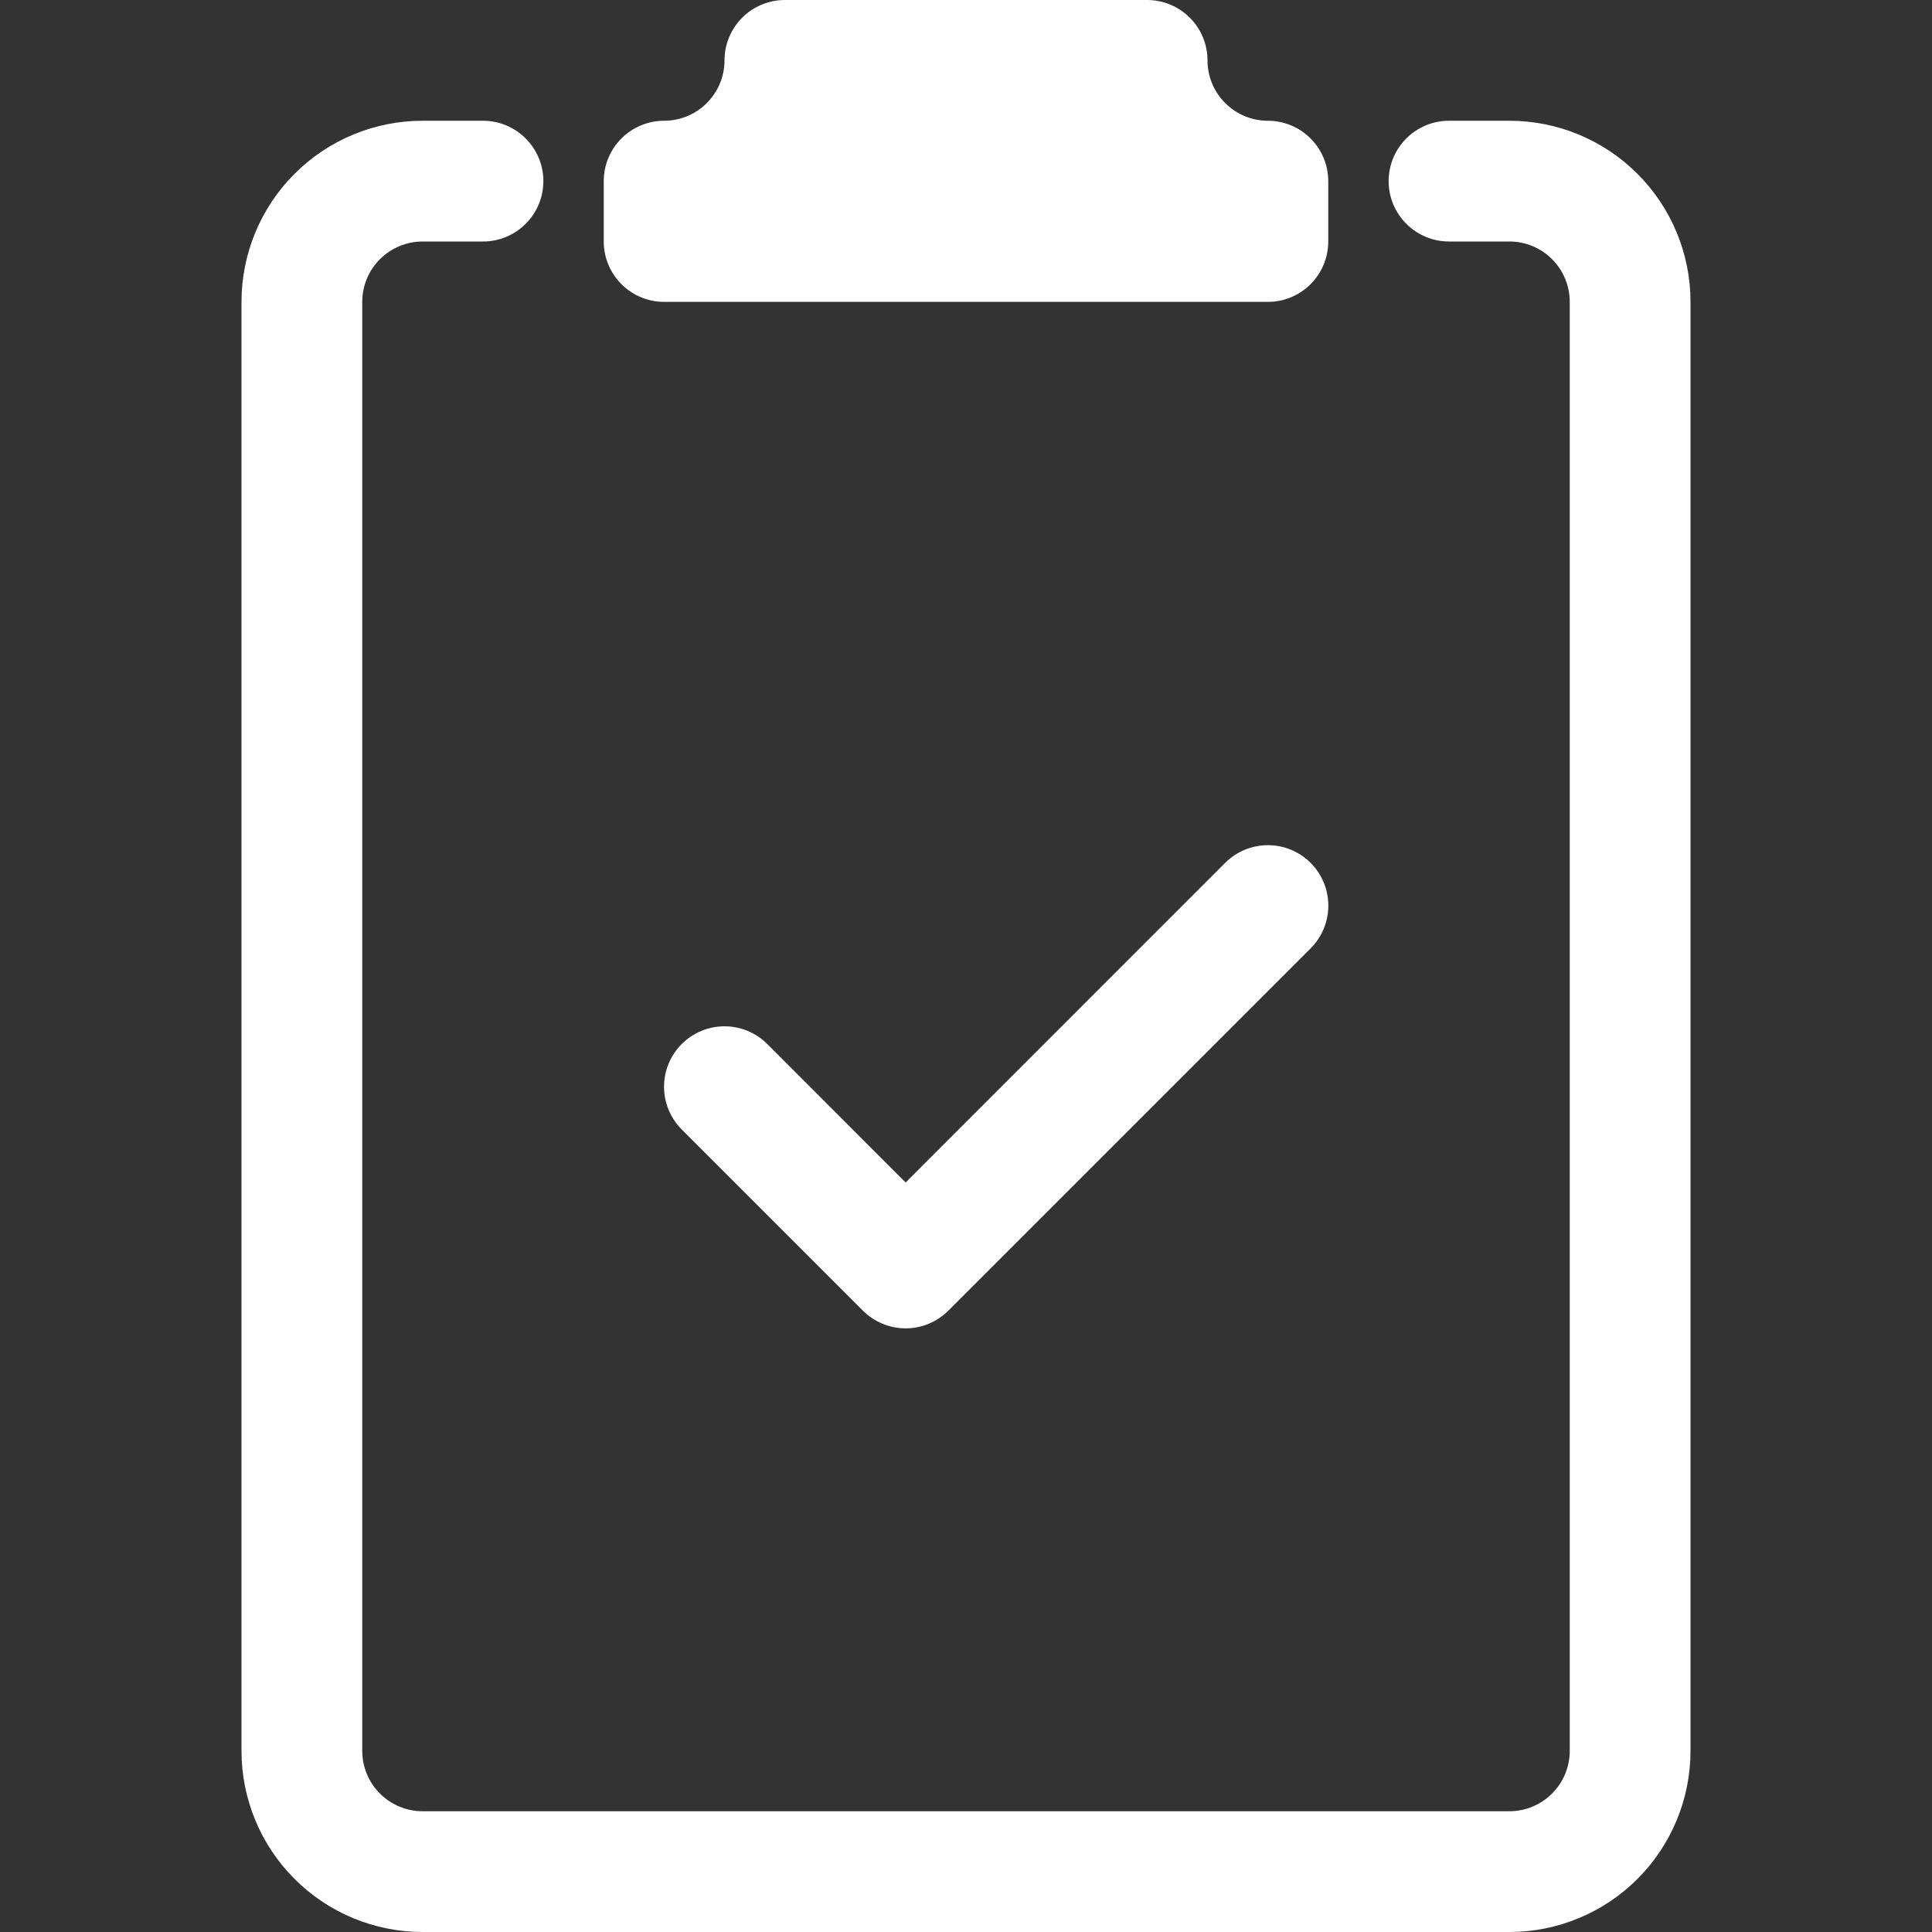 <svg width="56" height="56" viewBox="0 0 56 56" fill="none" xmlns="http://www.w3.org/2000/svg">
<rect x="0" y="0" width="56" height="56" fill="#333333" stroke="none"/>
<g id="clipboard2-check 1">
<path id="Vector" d="M33.25 0C33.714 0 34.159 0.184 34.487 0.513C34.816 0.841 35 1.286 35 1.75C35 2.214 35.184 2.659 35.513 2.987C35.841 3.316 36.286 3.5 36.75 3.5C37.214 3.5 37.659 3.684 37.987 4.013C38.316 4.341 38.5 4.786 38.5 5.25V7C38.5 7.464 38.316 7.909 37.987 8.237C37.659 8.566 37.214 8.75 36.75 8.75H19.25C18.786 8.75 18.341 8.566 18.013 8.237C17.684 7.909 17.5 7.464 17.5 7V5.25C17.5 4.786 17.684 4.341 18.013 4.013C18.341 3.684 18.786 3.5 19.25 3.5C19.714 3.5 20.159 3.316 20.487 2.987C20.816 2.659 21 2.214 21 1.75C21 1.286 21.184 0.841 21.513 0.513C21.841 0.184 22.286 0 22.75 0L33.25 0Z" fill="white"/>
<path id="Vector_2" d="M10.5 8.75C10.5 8.286 10.684 7.841 11.013 7.513C11.341 7.184 11.786 7 12.25 7H14C14.464 7 14.909 6.816 15.237 6.487C15.566 6.159 15.75 5.714 15.75 5.25C15.75 4.786 15.566 4.341 15.237 4.013C14.909 3.684 14.464 3.5 14 3.5H12.25C10.858 3.5 9.522 4.053 8.538 5.038C7.553 6.022 7 7.358 7 8.75V50.75C7 52.142 7.553 53.478 8.538 54.462C9.522 55.447 10.858 56 12.25 56H43.75C45.142 56 46.478 55.447 47.462 54.462C48.447 53.478 49 52.142 49 50.75V8.75C49 7.358 48.447 6.022 47.462 5.038C46.478 4.053 45.142 3.5 43.75 3.5H42C41.536 3.5 41.091 3.684 40.763 4.013C40.434 4.341 40.25 4.786 40.25 5.25C40.25 5.714 40.434 6.159 40.763 6.487C41.091 6.816 41.536 7 42 7H43.75C44.214 7 44.659 7.184 44.987 7.513C45.316 7.841 45.5 8.286 45.5 8.75V50.75C45.5 51.214 45.316 51.659 44.987 51.987C44.659 52.316 44.214 52.5 43.75 52.5H12.25C11.786 52.5 11.341 52.316 11.013 51.987C10.684 51.659 10.5 51.214 10.5 50.75V8.75Z" fill="white"/>
<path id="Vector_3" d="M37.989 27.489C38.318 27.16 38.502 26.715 38.502 26.25C38.502 25.785 38.318 25.339 37.989 25.011C37.66 24.682 37.215 24.498 36.75 24.498C36.285 24.498 35.84 24.682 35.511 25.011L26.25 34.275L22.239 30.261C21.91 29.932 21.465 29.748 21 29.748C20.535 29.748 20.09 29.932 19.761 30.261C19.432 30.589 19.248 31.035 19.248 31.5C19.248 31.965 19.432 32.41 19.761 32.739L25.011 37.989C25.174 38.152 25.367 38.281 25.579 38.369C25.792 38.458 26.02 38.503 26.25 38.503C26.48 38.503 26.708 38.458 26.921 38.369C27.133 38.281 27.326 38.152 27.489 37.989L37.989 27.489Z" fill="white"/>
</g>
</svg>
